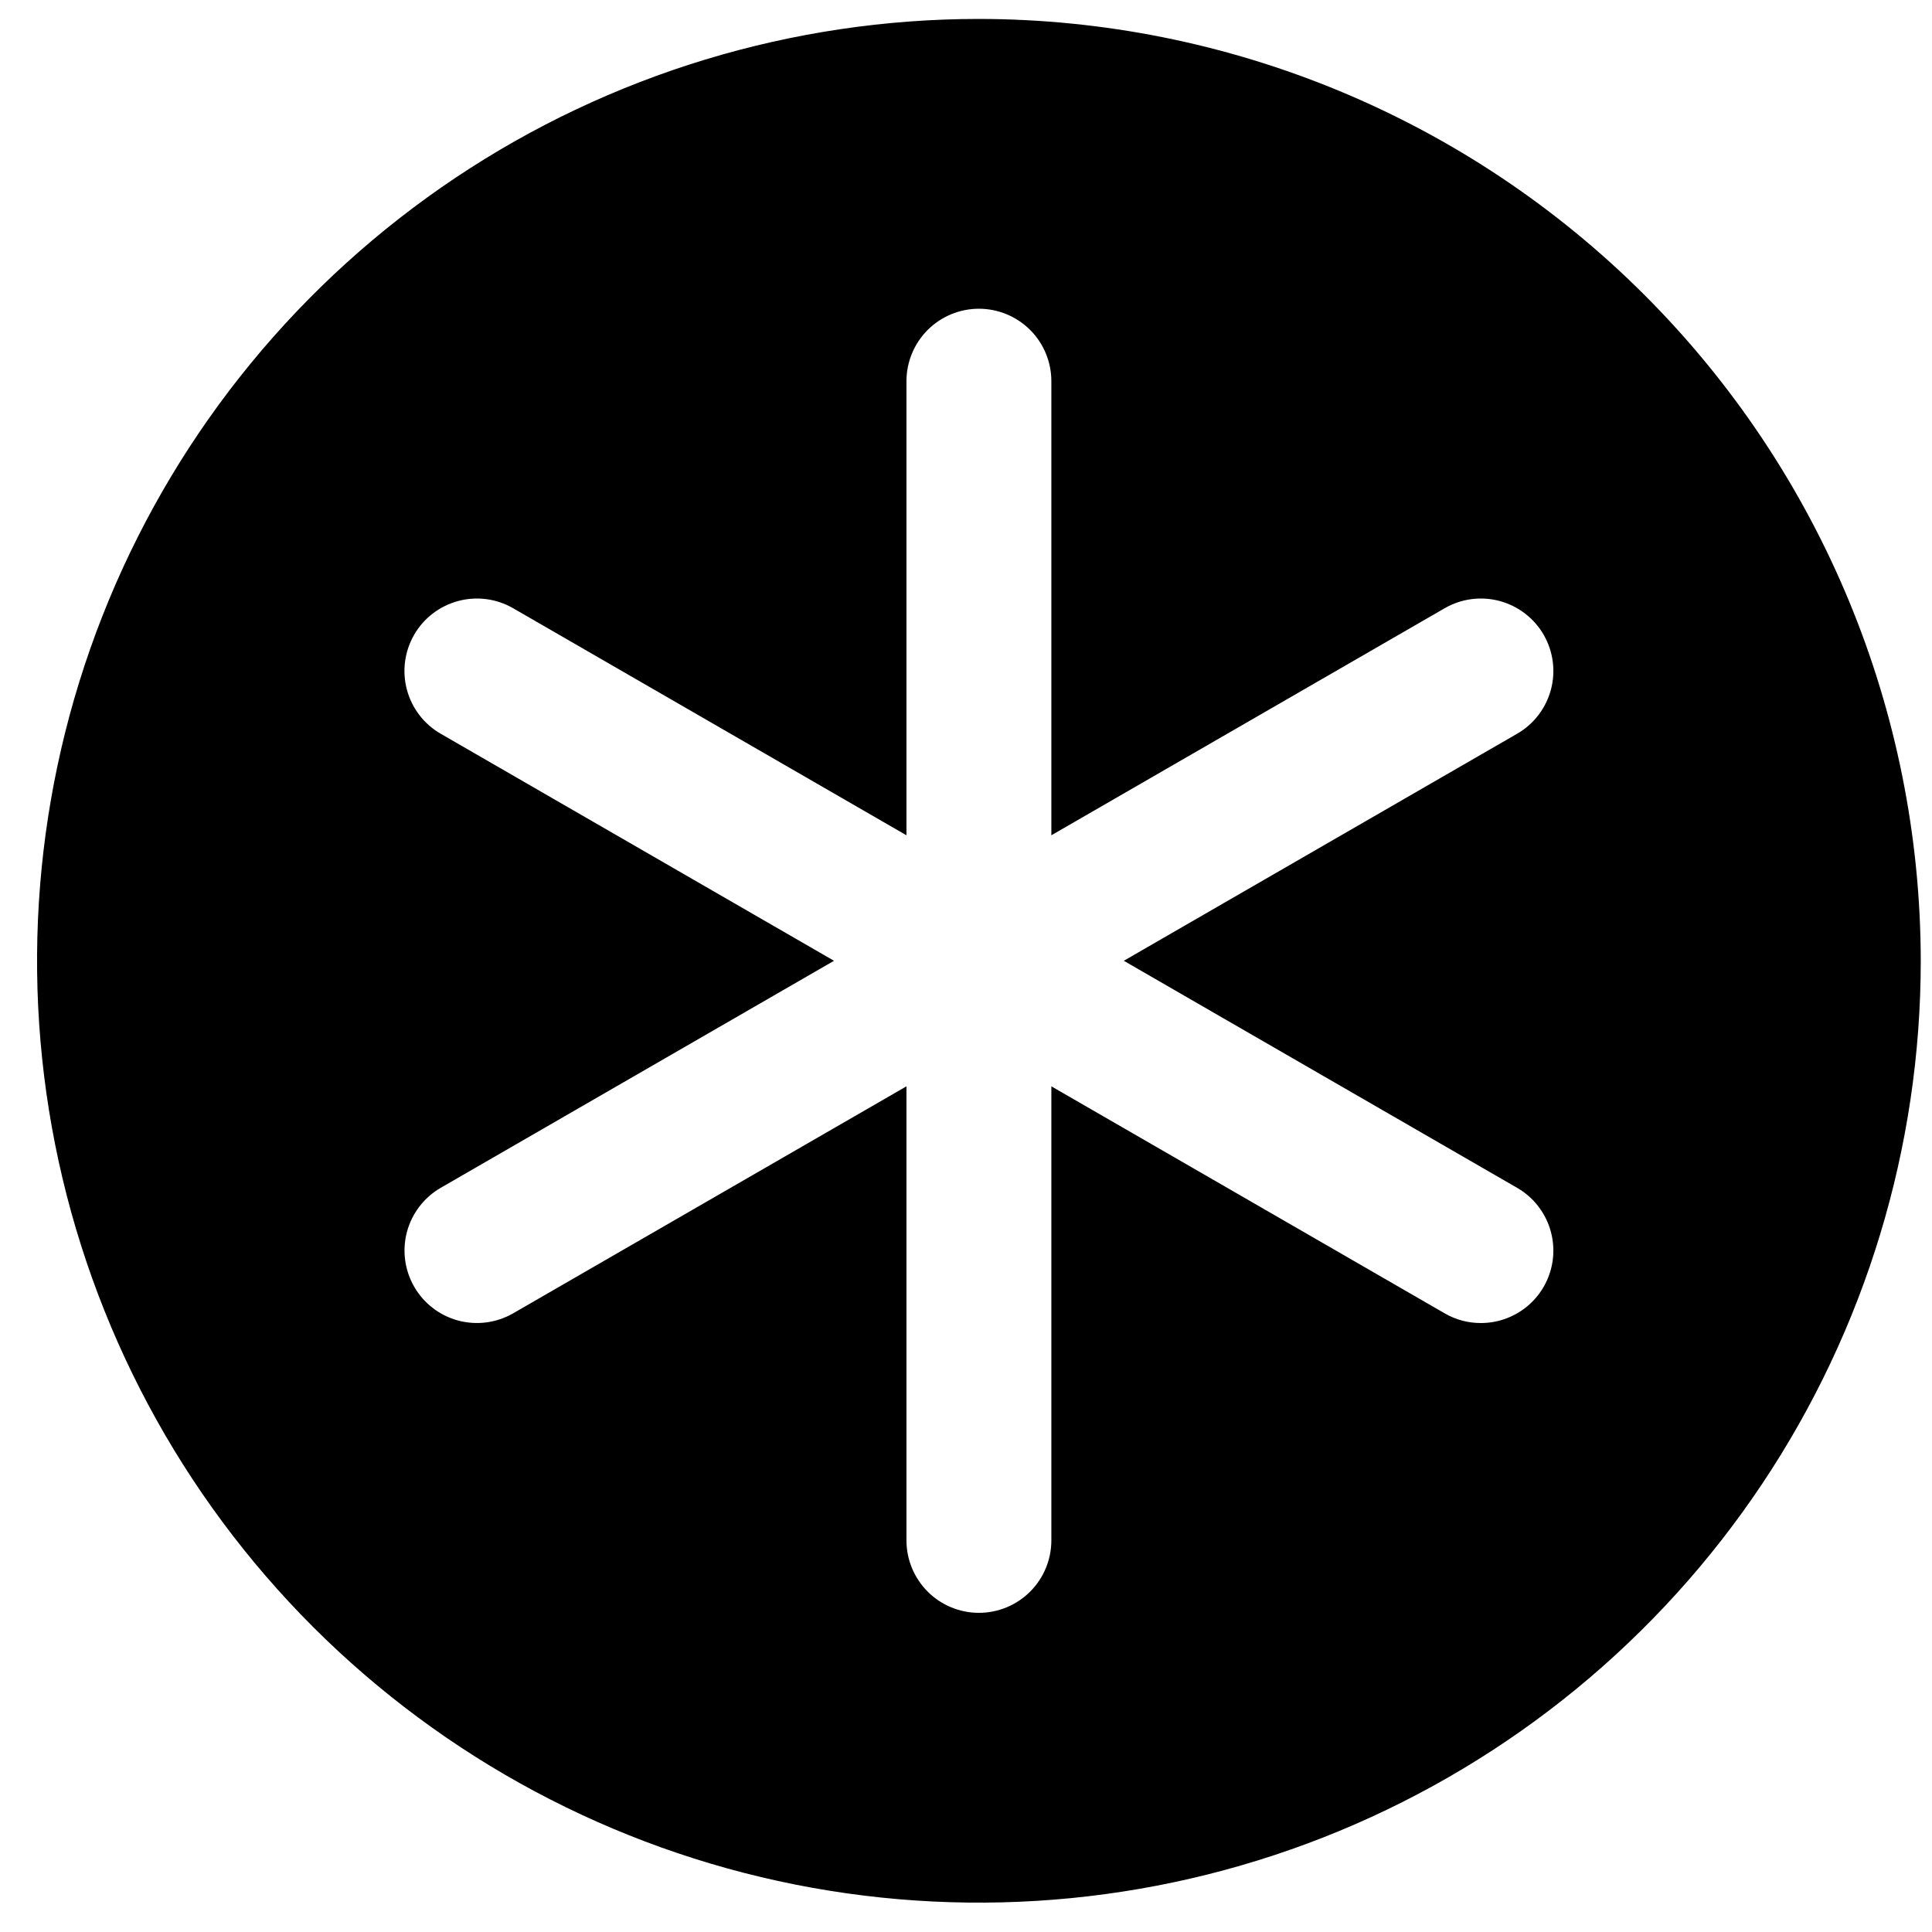 <svg width="50" height="50" viewBox="0 0 50 50" fill="none" xmlns="http://www.w3.org/2000/svg">
<path d="M25.334 0.49C20.513 0.49 15.8 1.92 11.792 4.598C7.784 7.277 4.659 11.083 2.814 15.537C0.97 19.991 0.487 24.892 1.427 29.621C2.368 34.349 4.689 38.692 8.098 42.101C11.507 45.51 15.85 47.831 20.579 48.772C25.307 49.712 30.208 49.23 34.662 47.385C39.116 45.54 42.923 42.416 45.601 38.407C48.279 34.399 49.709 29.686 49.709 24.865C49.702 18.403 47.132 12.207 42.562 7.637C37.992 3.067 31.797 0.497 25.334 0.49ZM39.263 30.741C39.621 30.947 39.9 31.266 40.058 31.647C40.216 32.029 40.244 32.452 40.137 32.85C40.03 33.249 39.795 33.602 39.467 33.853C39.14 34.104 38.738 34.24 38.325 34.24C37.996 34.241 37.673 34.155 37.388 33.989L27.209 28.114V39.865C27.209 40.362 27.012 40.839 26.66 41.191C26.308 41.543 25.831 41.74 25.334 41.74C24.837 41.74 24.36 41.543 24.008 41.191C23.657 40.839 23.459 40.362 23.459 39.865V28.114L13.28 33.989C12.85 34.237 12.338 34.304 11.858 34.176C11.378 34.047 10.969 33.733 10.721 33.303C10.472 32.872 10.404 32.361 10.532 31.88C10.661 31.4 10.975 30.99 11.405 30.741L21.584 24.865L11.405 18.989C10.974 18.741 10.66 18.331 10.531 17.851C10.467 17.613 10.451 17.365 10.483 17.121C10.515 16.877 10.595 16.641 10.718 16.428C10.841 16.214 11.005 16.027 11.201 15.877C11.396 15.728 11.619 15.618 11.857 15.554C12.337 15.425 12.849 15.492 13.28 15.741L23.459 21.617V9.865C23.459 9.368 23.657 8.891 24.008 8.539C24.36 8.188 24.837 7.99 25.334 7.99C25.831 7.99 26.308 8.188 26.66 8.539C27.012 8.891 27.209 9.368 27.209 9.865V21.617L37.388 15.741C37.819 15.492 38.331 15.425 38.811 15.554C39.291 15.683 39.701 15.997 39.95 16.428C40.198 16.858 40.266 17.37 40.137 17.851C40.008 18.331 39.694 18.741 39.263 18.989L29.084 24.865L39.263 30.741Z" fill="black"/>
</svg>
